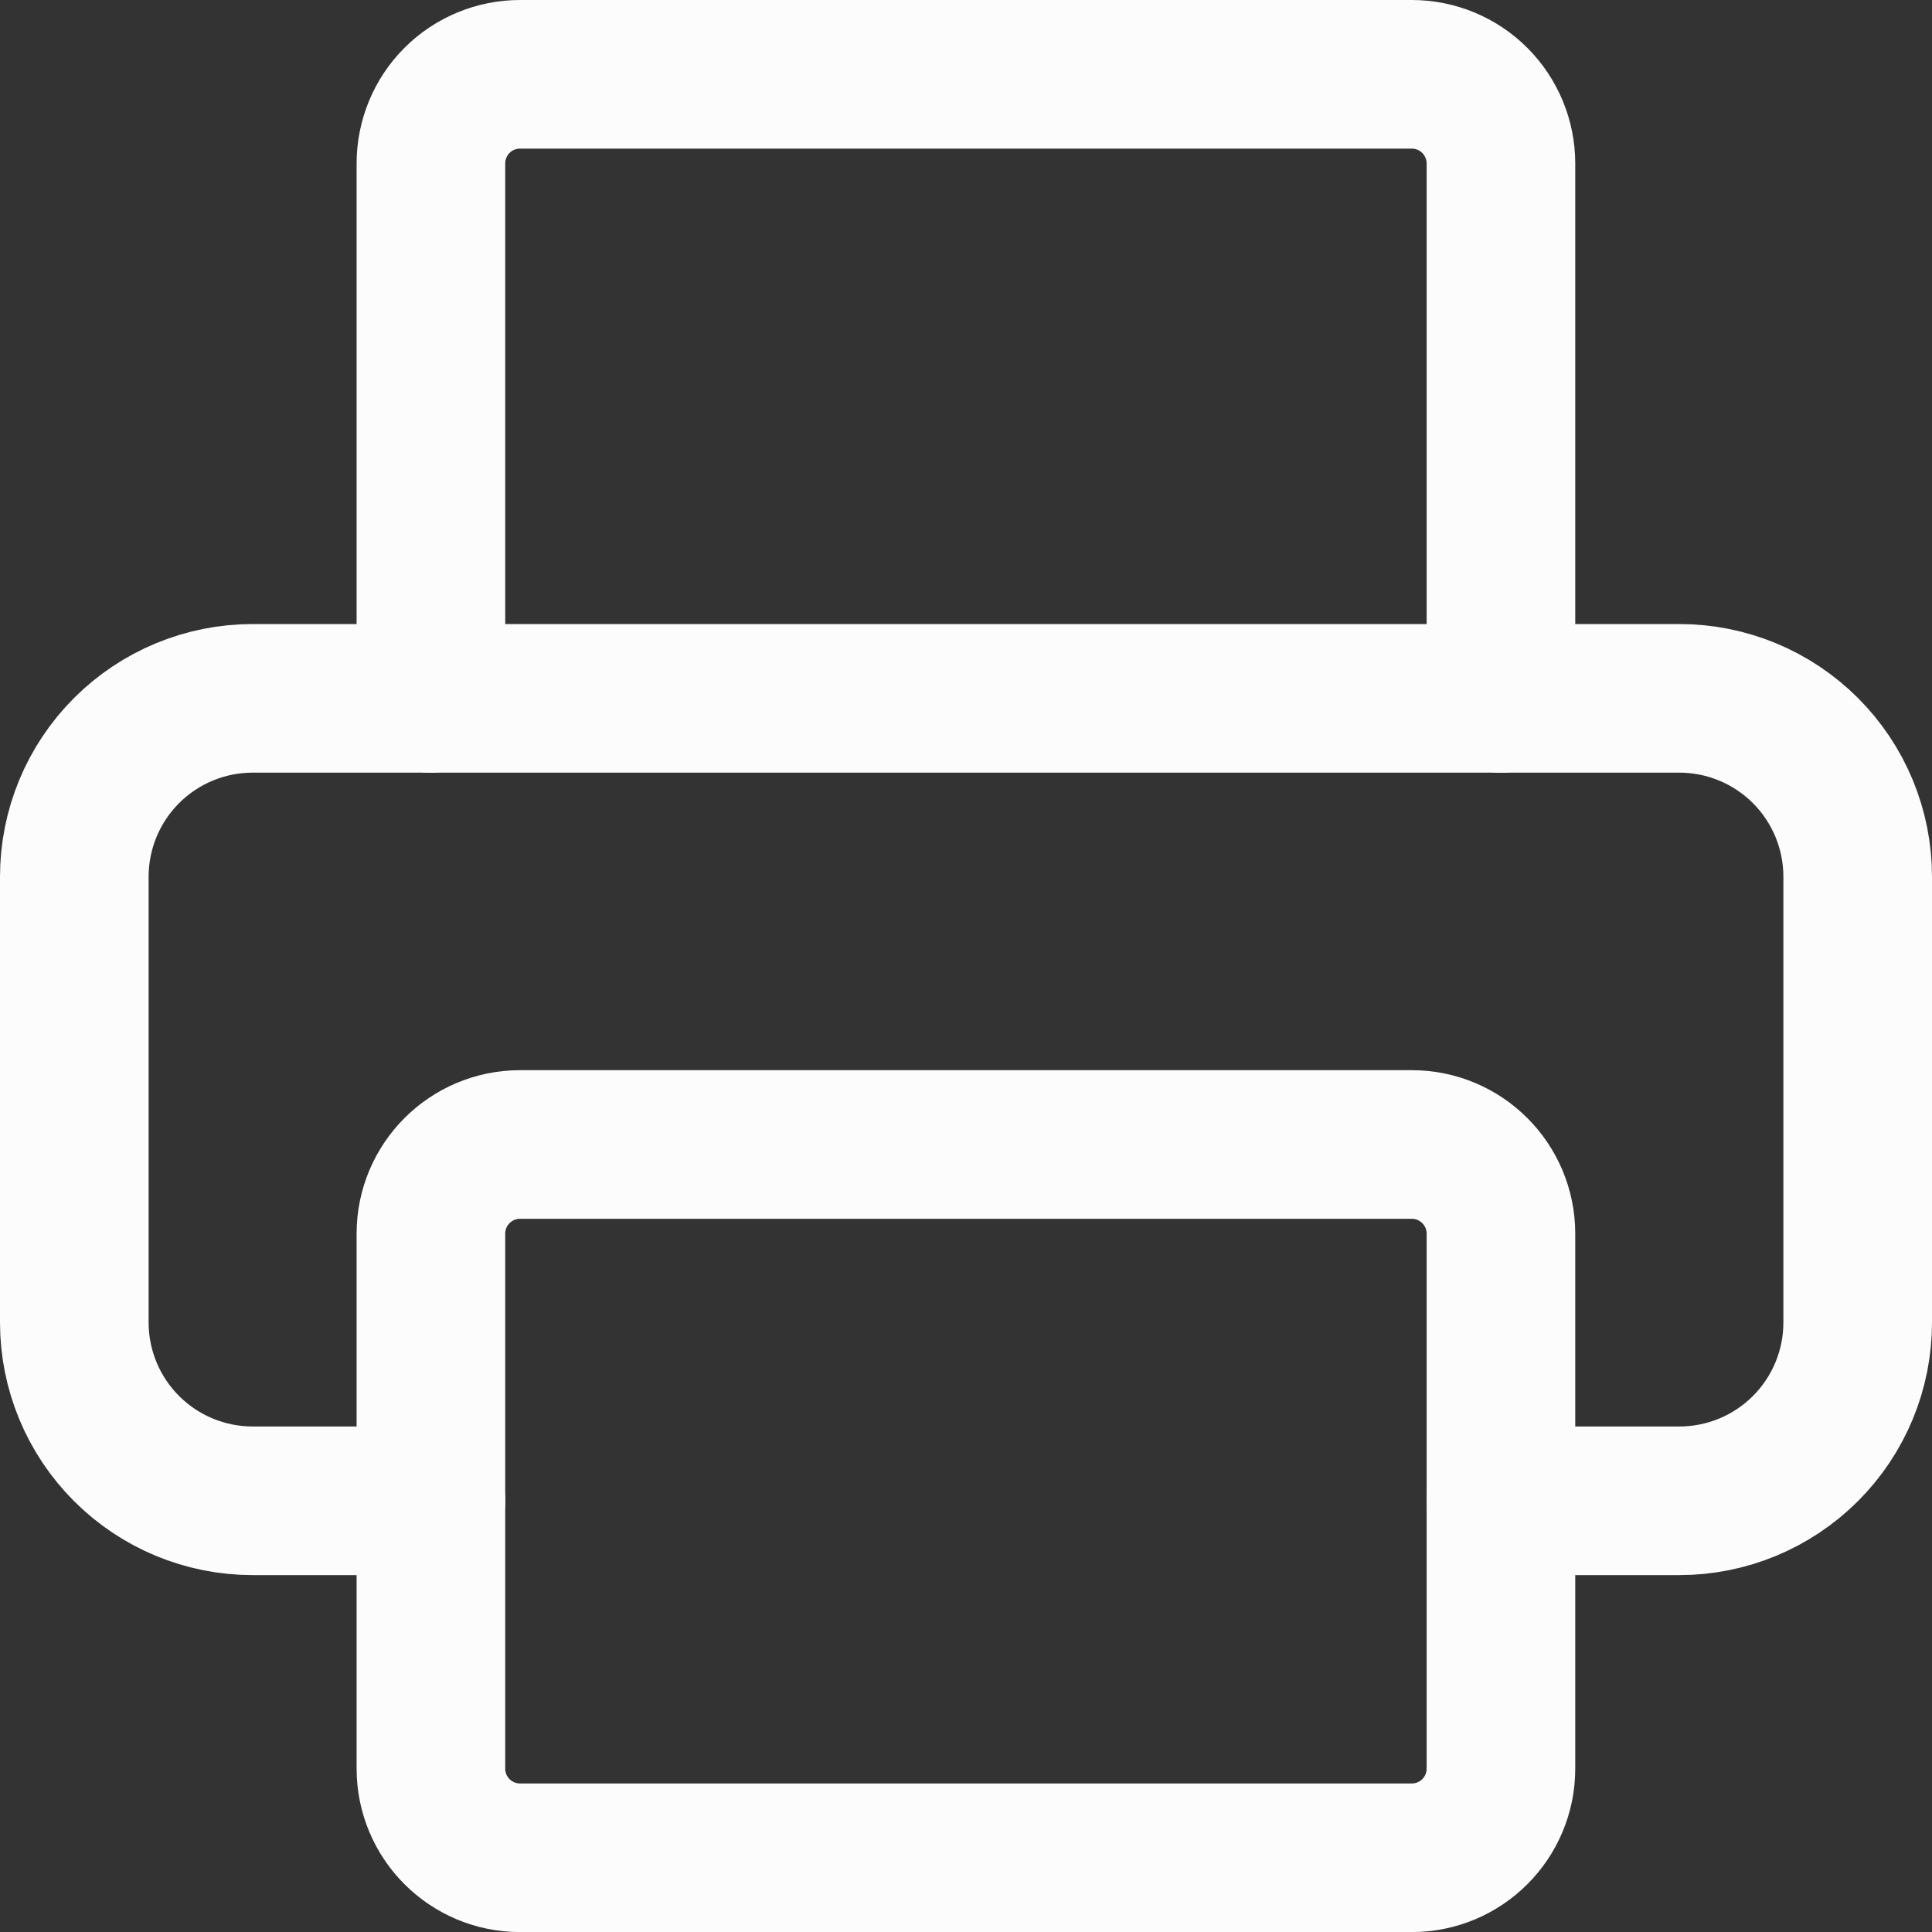 <svg
  width="26"
  height="26"
  viewBox="0 0 26 26"
  fill="none"
  xmlns="http://www.w3.org/2000/svg"
>
  <rect x="0" y="0" width="26" height="26" fill="#333333" stroke="none"/>
  <path
    d="M5.8 20.197H3.4C2.763 20.197 2.153 19.944 1.703 19.494C1.253 19.044 1 18.434 1 17.797V11.798C1 11.162 1.253 10.551 1.703 10.101C2.153 9.651 2.763 9.398 3.4 9.398H22.6C23.236 9.398 23.847 9.651 24.297 10.101C24.747 10.551 25 11.162 25 11.798V17.797C25 18.434 24.747 19.044 24.297 19.494C23.847 19.944 23.236 20.197 22.6 20.197H20.2"
    stroke="#FCFCFC"
    stroke-width="2"
    stroke-linecap="round"
    stroke-linejoin="round"
  />
  <path
    d="M5.799 9.399V2.2C5.799 1.882 5.925 1.576 6.15 1.351C6.375 1.126 6.681 1 6.999 1H18.999C19.317 1 19.622 1.126 19.847 1.351C20.072 1.576 20.199 1.882 20.199 2.2V9.399"
    stroke="#FCFCFC"
    stroke-width="2"
    stroke-linecap="round"
    stroke-linejoin="round"
  />
  <path
    d="M18.999 15.402H6.999C6.336 15.402 5.799 15.94 5.799 16.602V23.801C5.799 24.464 6.336 25.001 6.999 25.001H18.999C19.662 25.001 20.199 24.464 20.199 23.801V16.602C20.199 15.94 19.662 15.402 18.999 15.402Z"
    stroke="#FCFCFC"
    stroke-width="2"
    stroke-linecap="round"
    stroke-linejoin="round"
  />
</svg>
